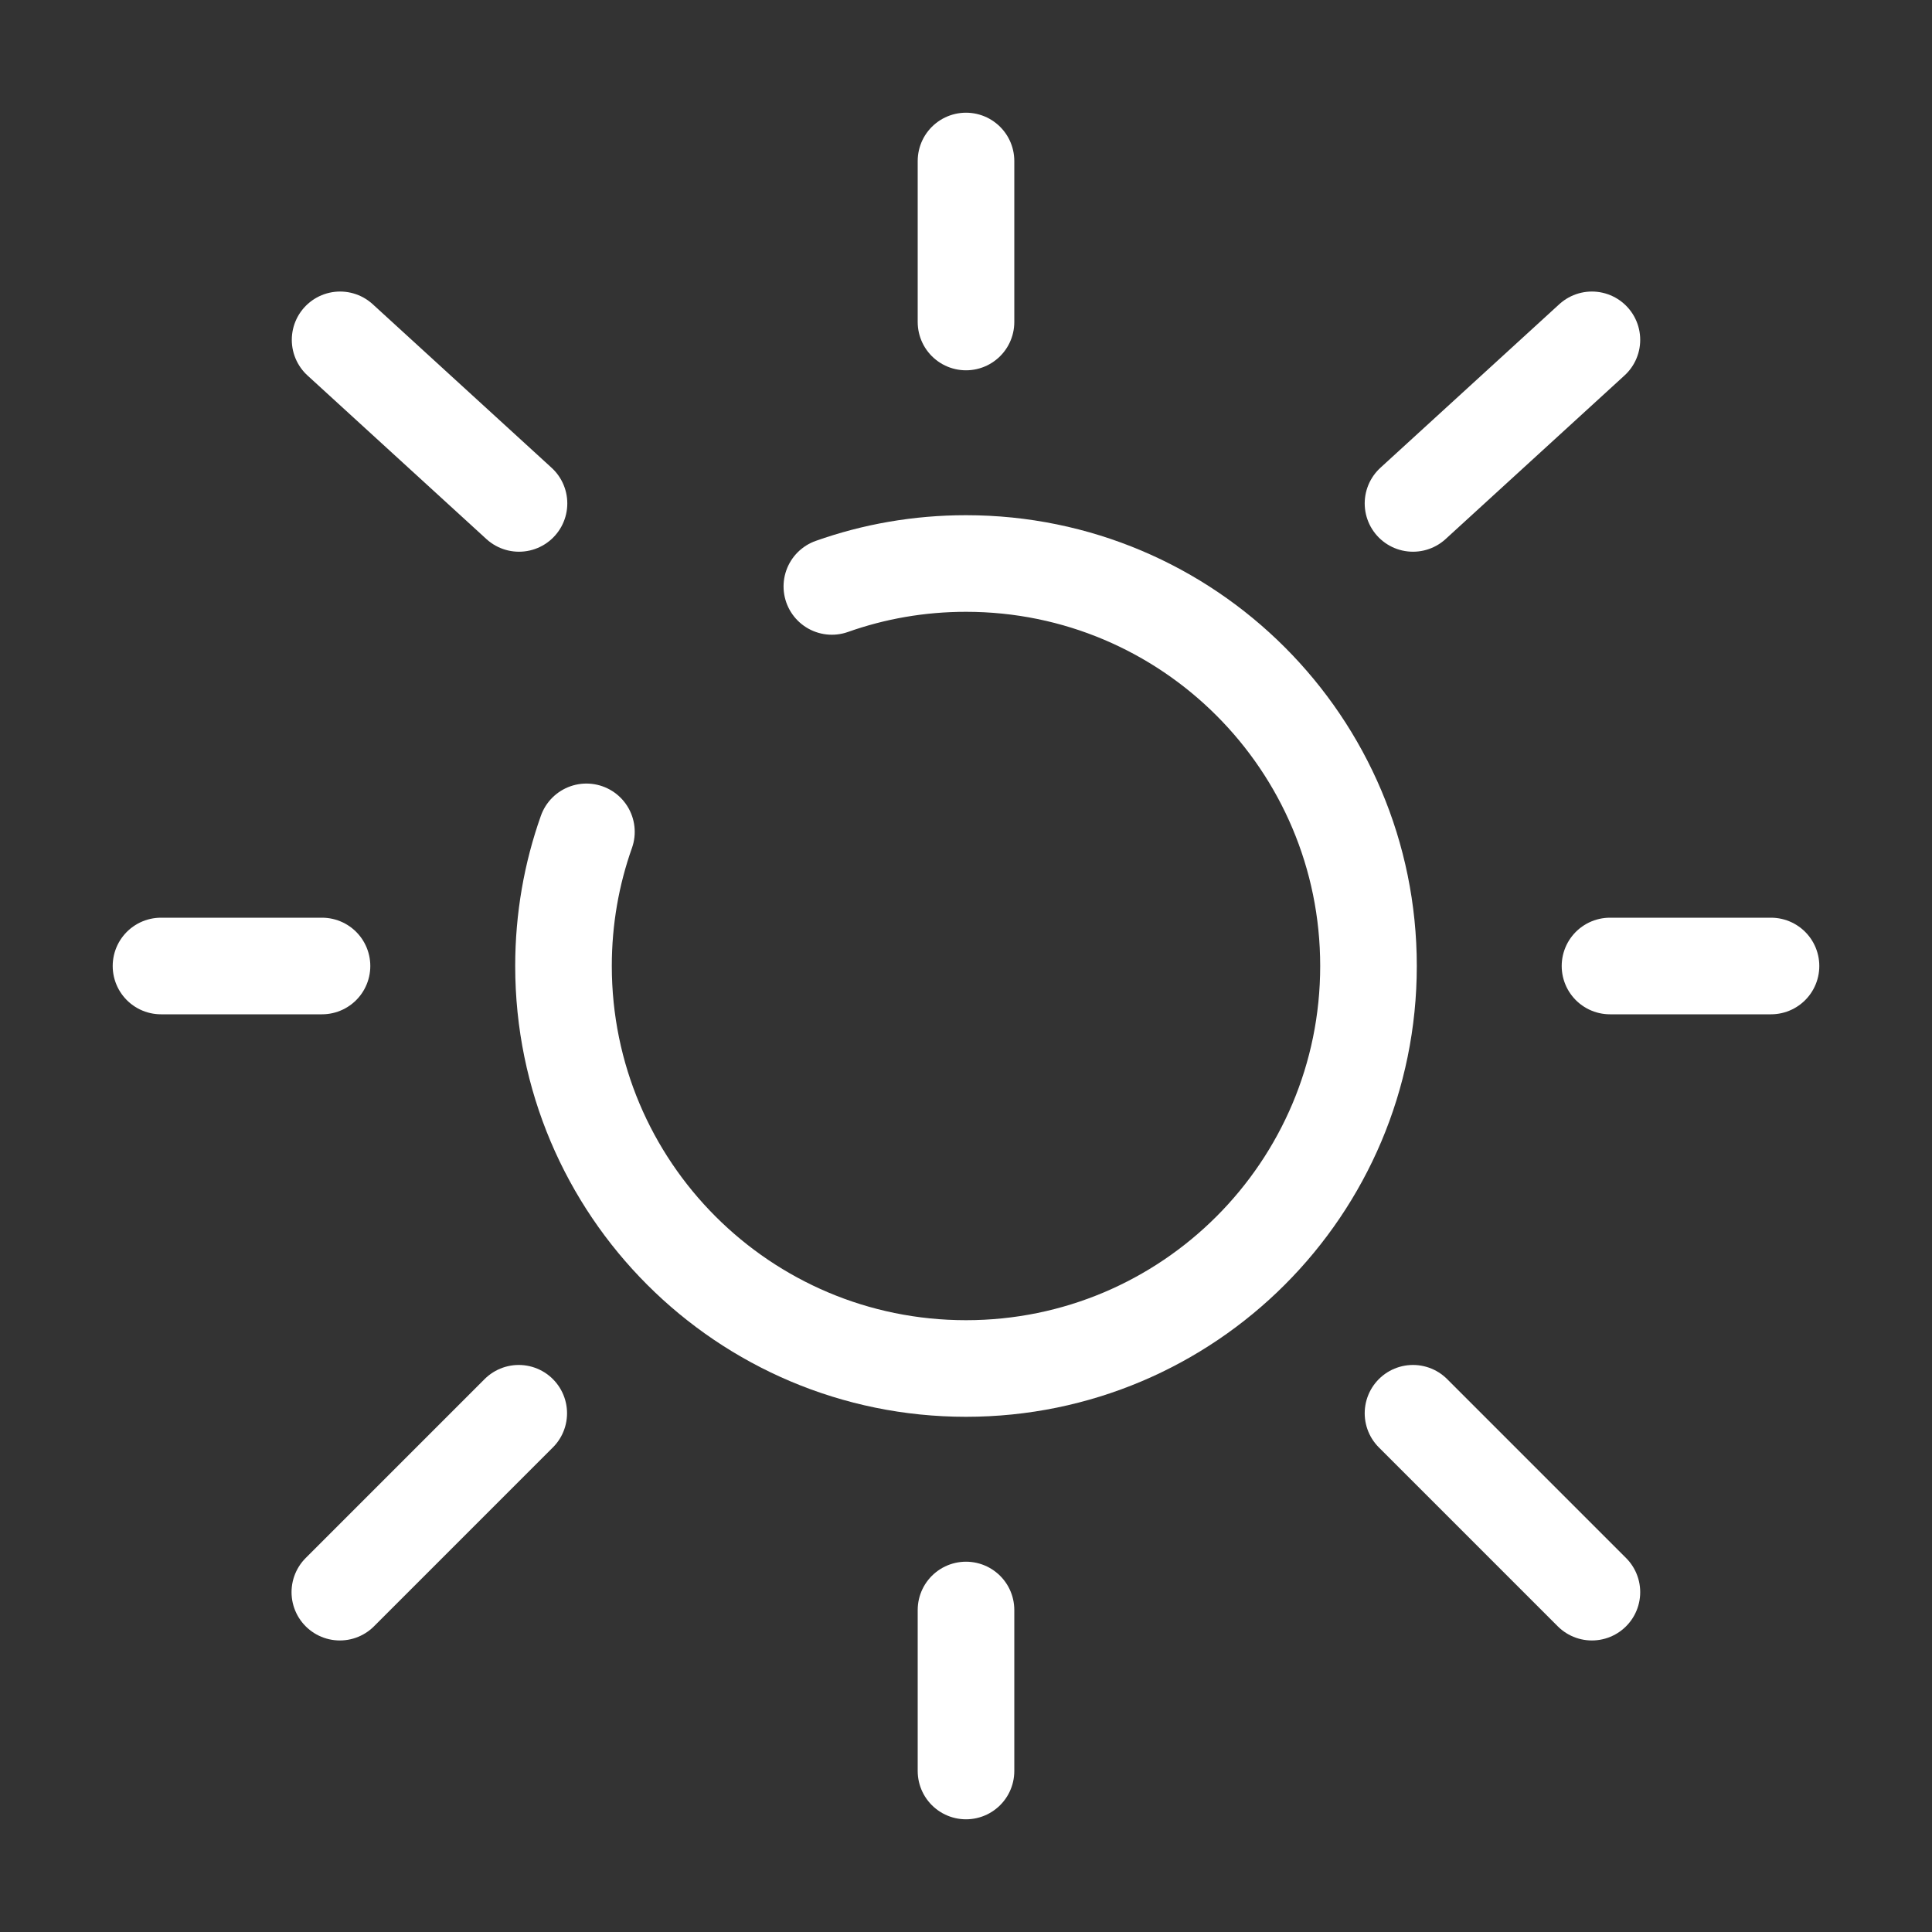 <svg width="30" height="30" viewBox="0 0 30 30" fill="none" xmlns="http://www.w3.org/2000/svg">
<rect x="0" y="0" width="30" height="30" fill="#333333" stroke="none"/>
<path d="M9.106 12.917C8.875 13.568 8.75 14.27 8.75 15C8.75 18.452 11.548 21.25 15 21.25C18.452 21.25 21.25 18.452 21.25 15C21.25 11.548 18.452 8.75 15 8.75C14.27 8.75 13.568 8.875 12.917 9.106" stroke="white" stroke-width="1.5" stroke-linecap="round"/>
<path d="M15 2.5V5" stroke="white" stroke-width="1.5" stroke-linecap="round"/>
<path d="M15 25V27.5" stroke="white" stroke-width="1.5" stroke-linecap="round"/>
<path d="M5 15L2.5 15" stroke="white" stroke-width="1.5" stroke-linecap="round"/>
<path d="M27.5 15L25 15" stroke="white" stroke-width="1.5" stroke-linecap="round"/>
<path d="M24.719 5.277L21.941 7.817" stroke="white" stroke-width="1.5" stroke-linecap="round"/>
<path d="M5.281 5.277L8.059 7.817" stroke="white" stroke-width="1.5" stroke-linecap="round"/>
<path d="M8.055 21.945L5.277 24.723" stroke="white" stroke-width="1.5" stroke-linecap="round"/>
<path d="M24.719 24.723L21.941 21.945" stroke="white" stroke-width="1.5" stroke-linecap="round"/>
</svg>
